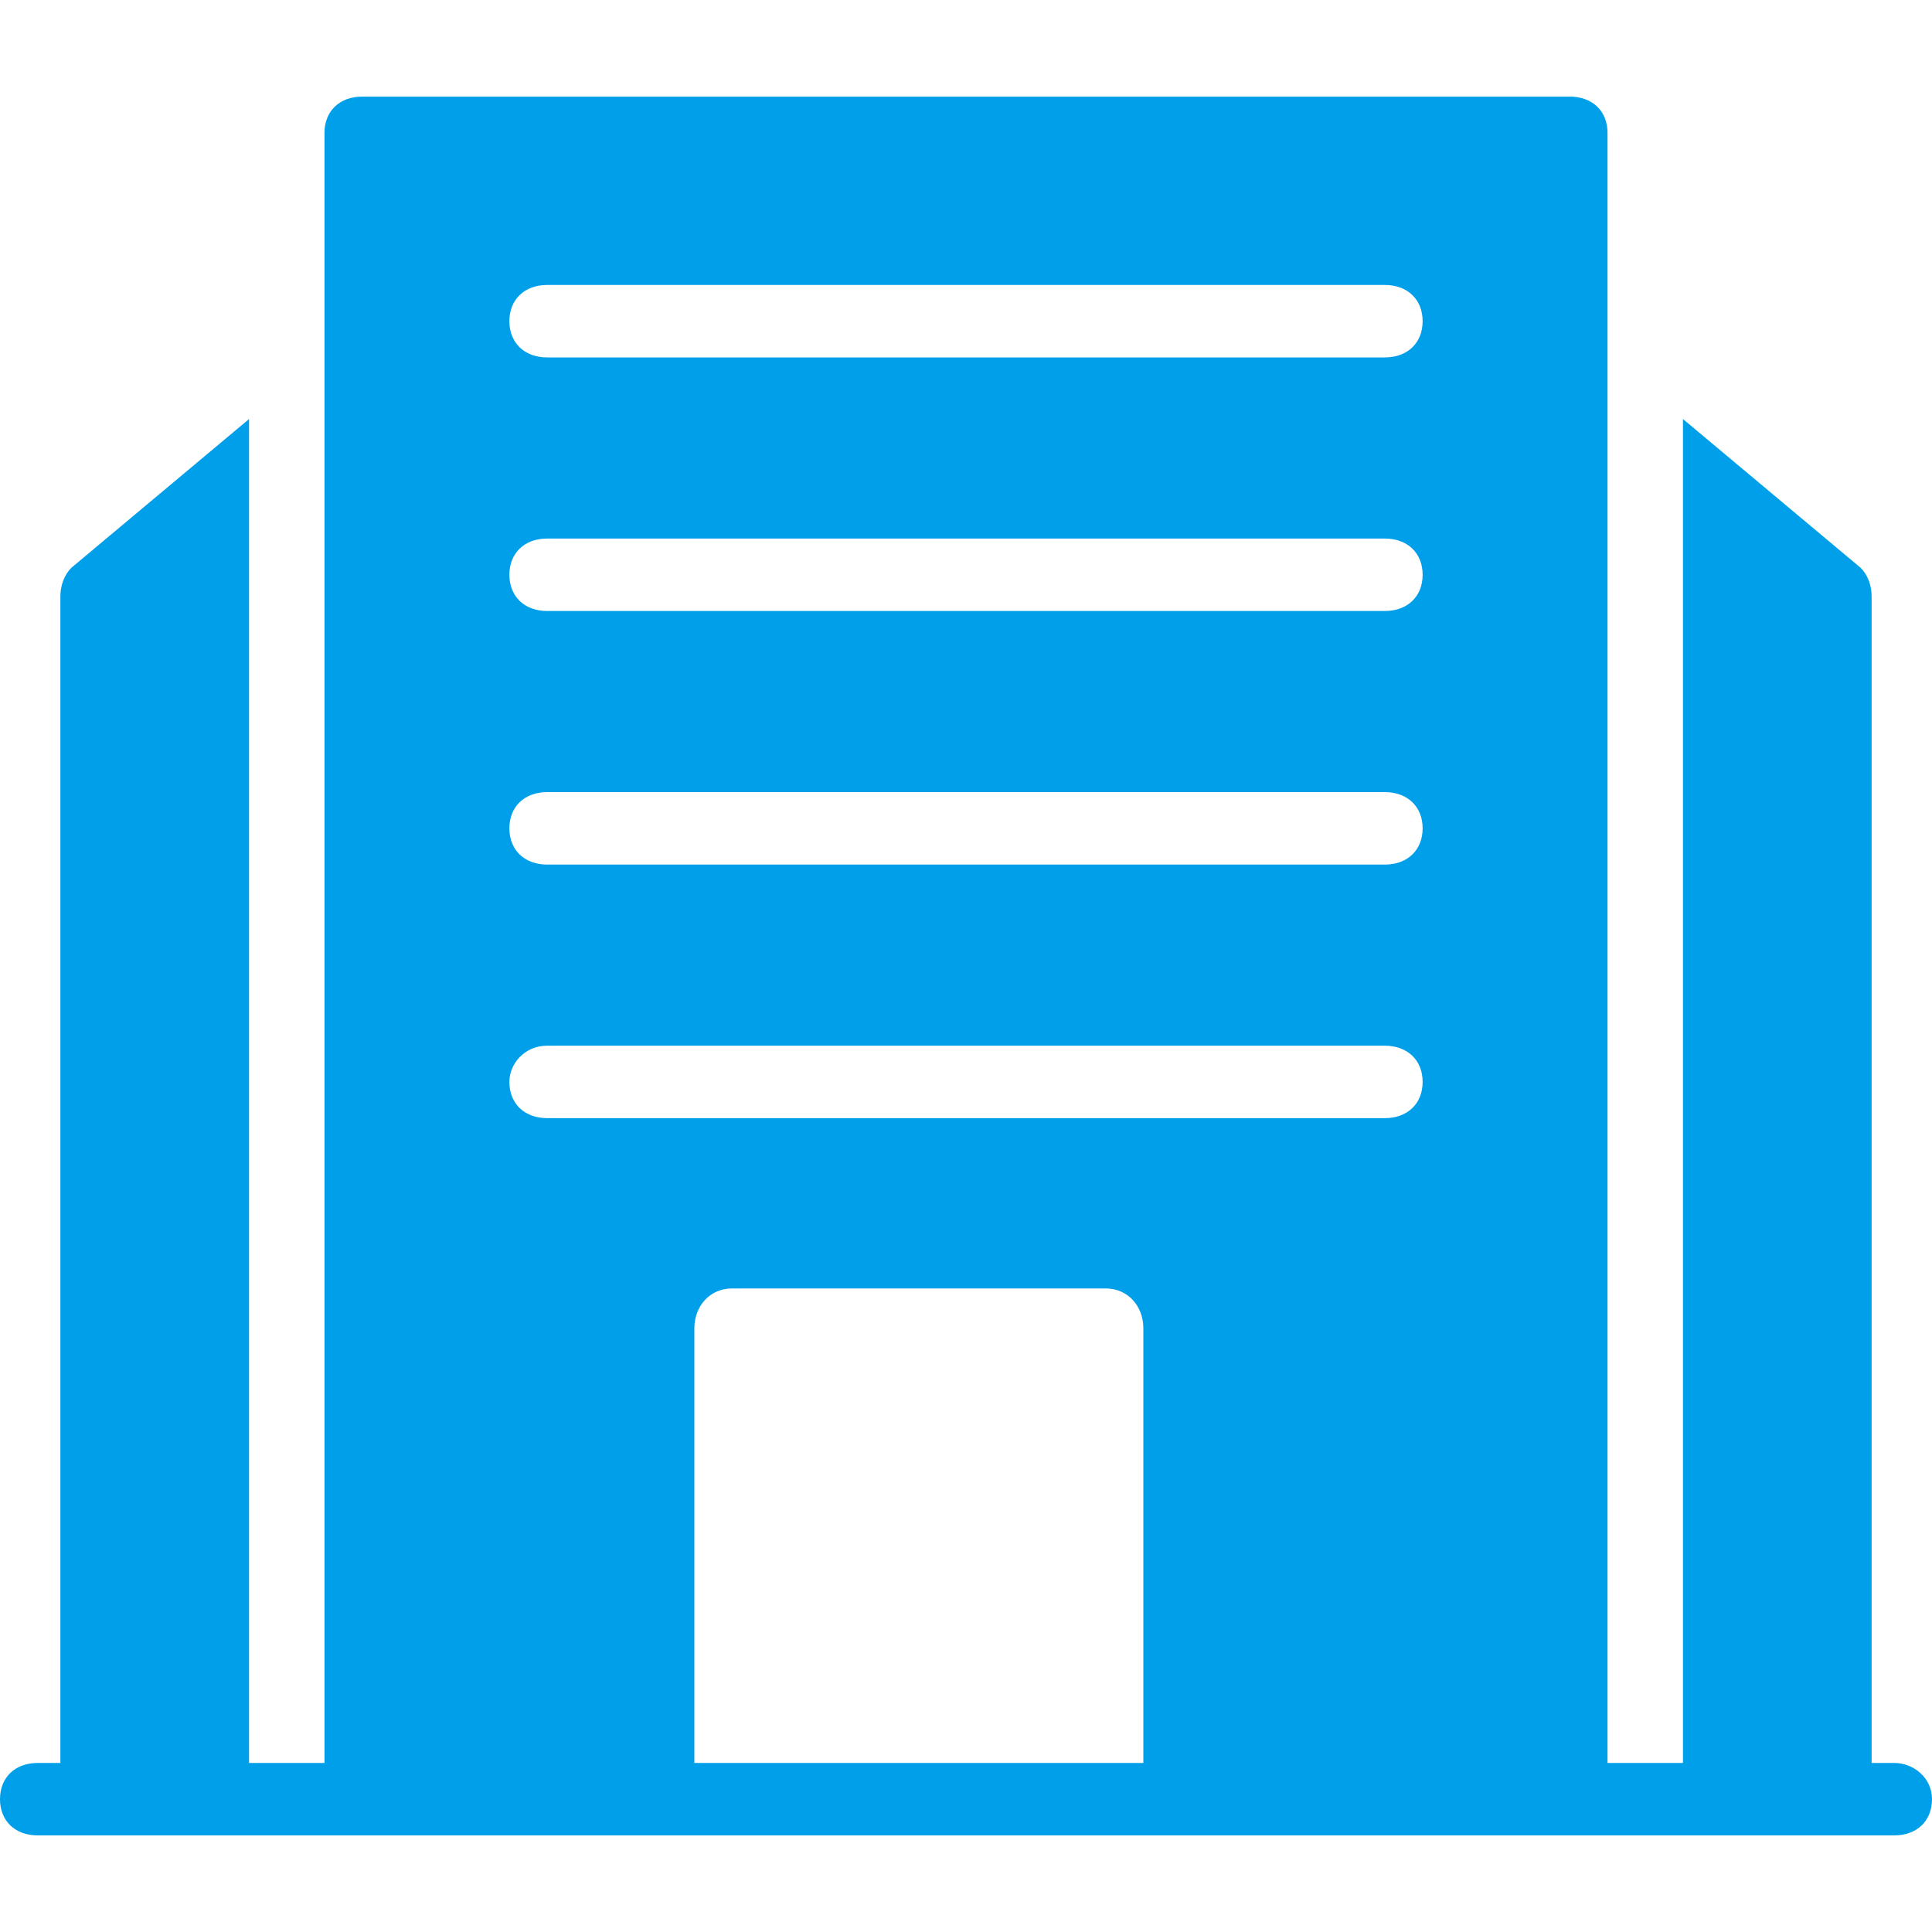 <svg width="20" height="20" viewBox="0 0 20 20" fill="none" xmlns="http://www.w3.org/2000/svg">
<path d="M19.609 18.25H19.375V6.175C19.375 6.062 19.336 5.95 19.258 5.875L17.422 4.338V18.25H16.641V1.375C16.641 1.15 16.484 1 16.25 1H3.75C3.516 1 3.359 1.15 3.359 1.375V18.25H2.578V4.338L0.742 5.875C0.664 5.95 0.625 6.062 0.625 6.175V18.25H0.391C0.156 18.25 0 18.4 0 18.625C0 18.85 0.156 19 0.391 19H1.016H2.656H3.75H7.188H11.836H16.25H17.344H18.984H19.609C19.844 19 20 18.85 20 18.625C20 18.4 19.805 18.25 19.609 18.25ZM5.664 2.95H14.336C14.57 2.95 14.727 3.1 14.727 3.325C14.727 3.55 14.57 3.7 14.336 3.7H5.664C5.43 3.7 5.273 3.55 5.273 3.325C5.273 3.1 5.43 2.95 5.664 2.95ZM5.664 5.575H14.336C14.57 5.575 14.727 5.725 14.727 5.95C14.727 6.175 14.57 6.325 14.336 6.325H5.664C5.43 6.325 5.273 6.175 5.273 5.95C5.273 5.725 5.43 5.575 5.664 5.575ZM5.664 8.2H14.336C14.57 8.2 14.727 8.35 14.727 8.575C14.727 8.8 14.57 8.95 14.336 8.95H5.664C5.43 8.95 5.273 8.8 5.273 8.575C5.273 8.35 5.43 8.2 5.664 8.2ZM5.664 10.825H14.336C14.57 10.825 14.727 10.975 14.727 11.2C14.727 11.425 14.57 11.575 14.336 11.575H5.664C5.43 11.575 5.273 11.425 5.273 11.2C5.273 11.012 5.43 10.825 5.664 10.825ZM7.188 18.25V13.75C7.188 13.525 7.344 13.338 7.578 13.338H11.445C11.68 13.338 11.836 13.525 11.836 13.75V18.25H7.188Z" fill="#009FEA"/>
</svg>
